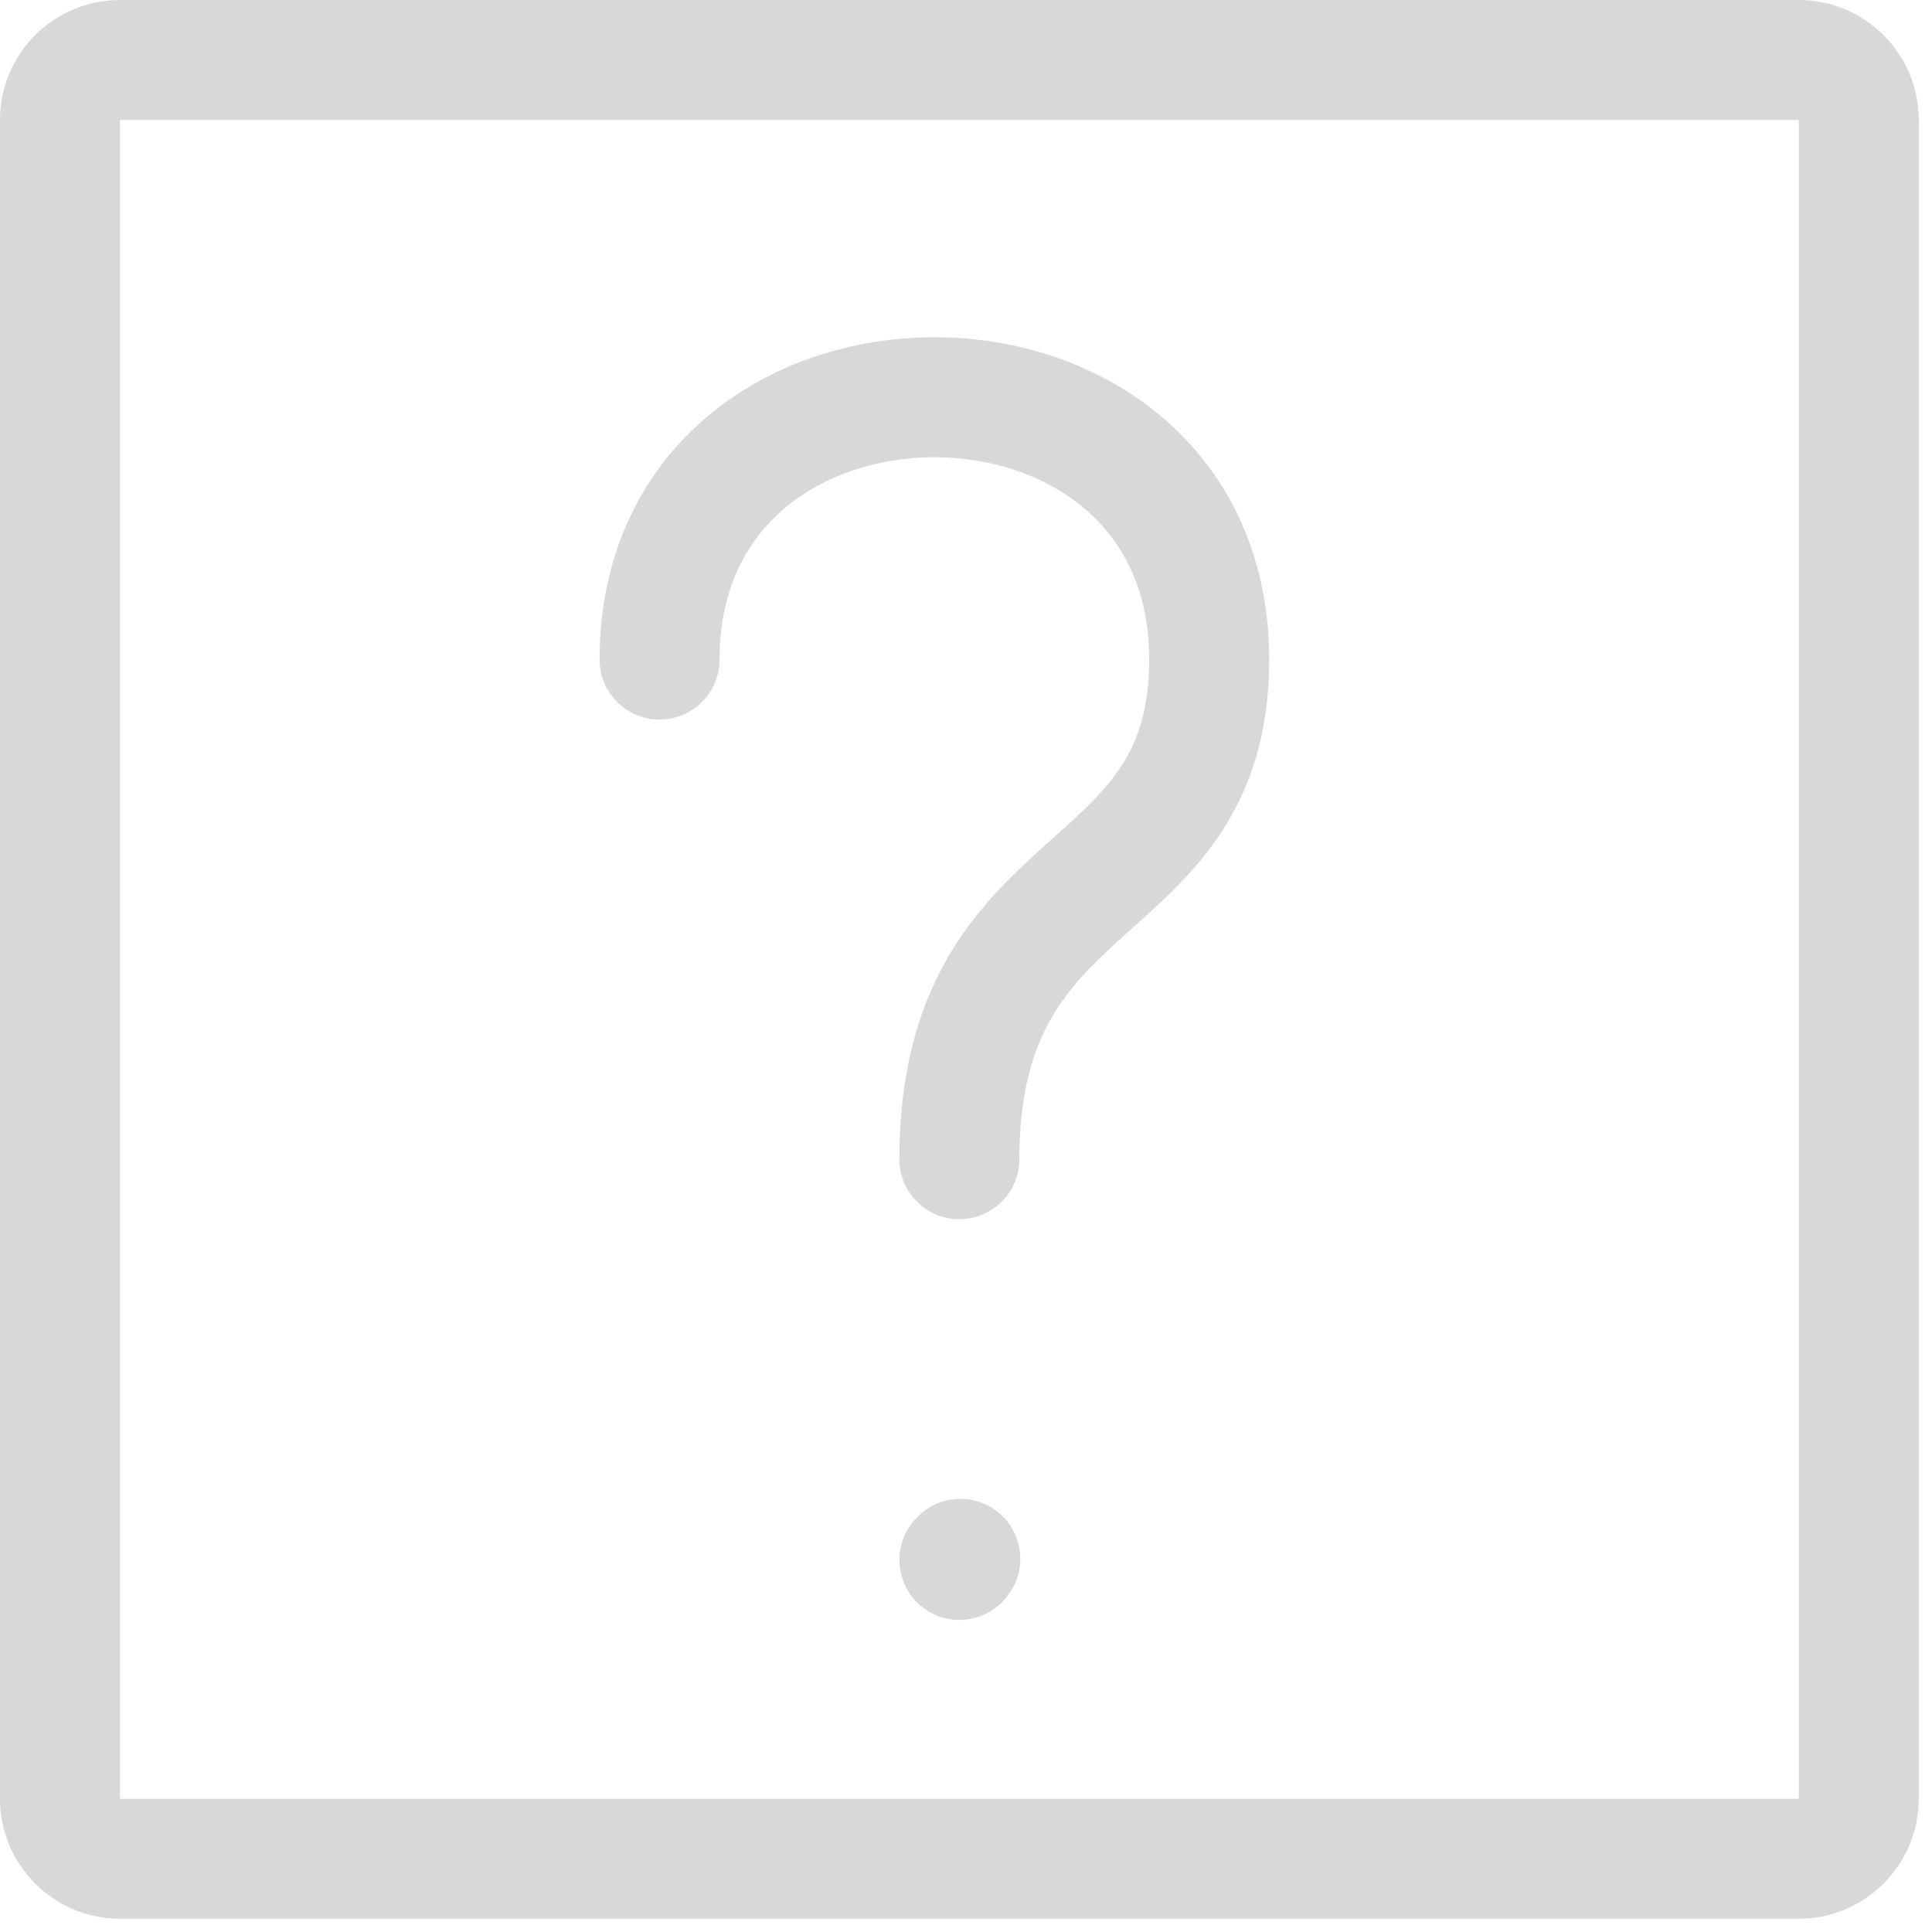 <svg width="29" height="29" viewBox="0 0 29 29" fill="none" xmlns="http://www.w3.org/2000/svg">
<path d="M27 0C27.994 0 28.801 0.807 28.801 1.801V27C28.801 27.994 27.994 28.801 27 28.801H1.801C0.807 28.801 0 27.994 0 27V1.801C0 0.807 0.807 0 1.801 0H27ZM1.801 27H27V1.801H1.801V27ZM13.747 22.796C14.08 22.427 14.648 22.397 15.018 22.73C15.387 23.062 15.416 23.632 15.084 24.001L15.069 24.018C14.737 24.387 14.167 24.417 13.798 24.084C13.429 23.751 13.399 23.182 13.731 22.812L13.747 22.796ZM14.025 5.062C15.237 5.062 16.484 5.447 17.443 6.261C18.422 7.091 19.051 8.329 19.051 9.9C19.051 11.007 18.768 11.838 18.314 12.521C17.885 13.163 17.314 13.646 16.878 14.038C16.416 14.454 16.044 14.817 15.77 15.301C15.504 15.769 15.301 16.41 15.301 17.4C15.301 17.897 14.897 18.3 14.4 18.3C13.903 18.3 13.5 17.897 13.5 17.4C13.5 16.141 13.765 15.188 14.203 14.414C14.632 13.656 15.198 13.128 15.673 12.7C16.174 12.249 16.541 11.934 16.815 11.523C17.064 11.15 17.25 10.669 17.25 9.9C17.25 8.847 16.847 8.116 16.279 7.634C15.692 7.135 14.876 6.863 14.025 6.863C13.175 6.863 12.359 7.135 11.771 7.634C11.204 8.116 10.801 8.847 10.801 9.9C10.801 10.397 10.397 10.801 9.9 10.801C9.403 10.801 9 10.397 9 9.9C9 8.329 9.629 7.091 10.607 6.261C11.567 5.447 12.813 5.062 14.025 5.062Z" fill="#B1B2B7" fill-opacity="0.5"/>
</svg>
